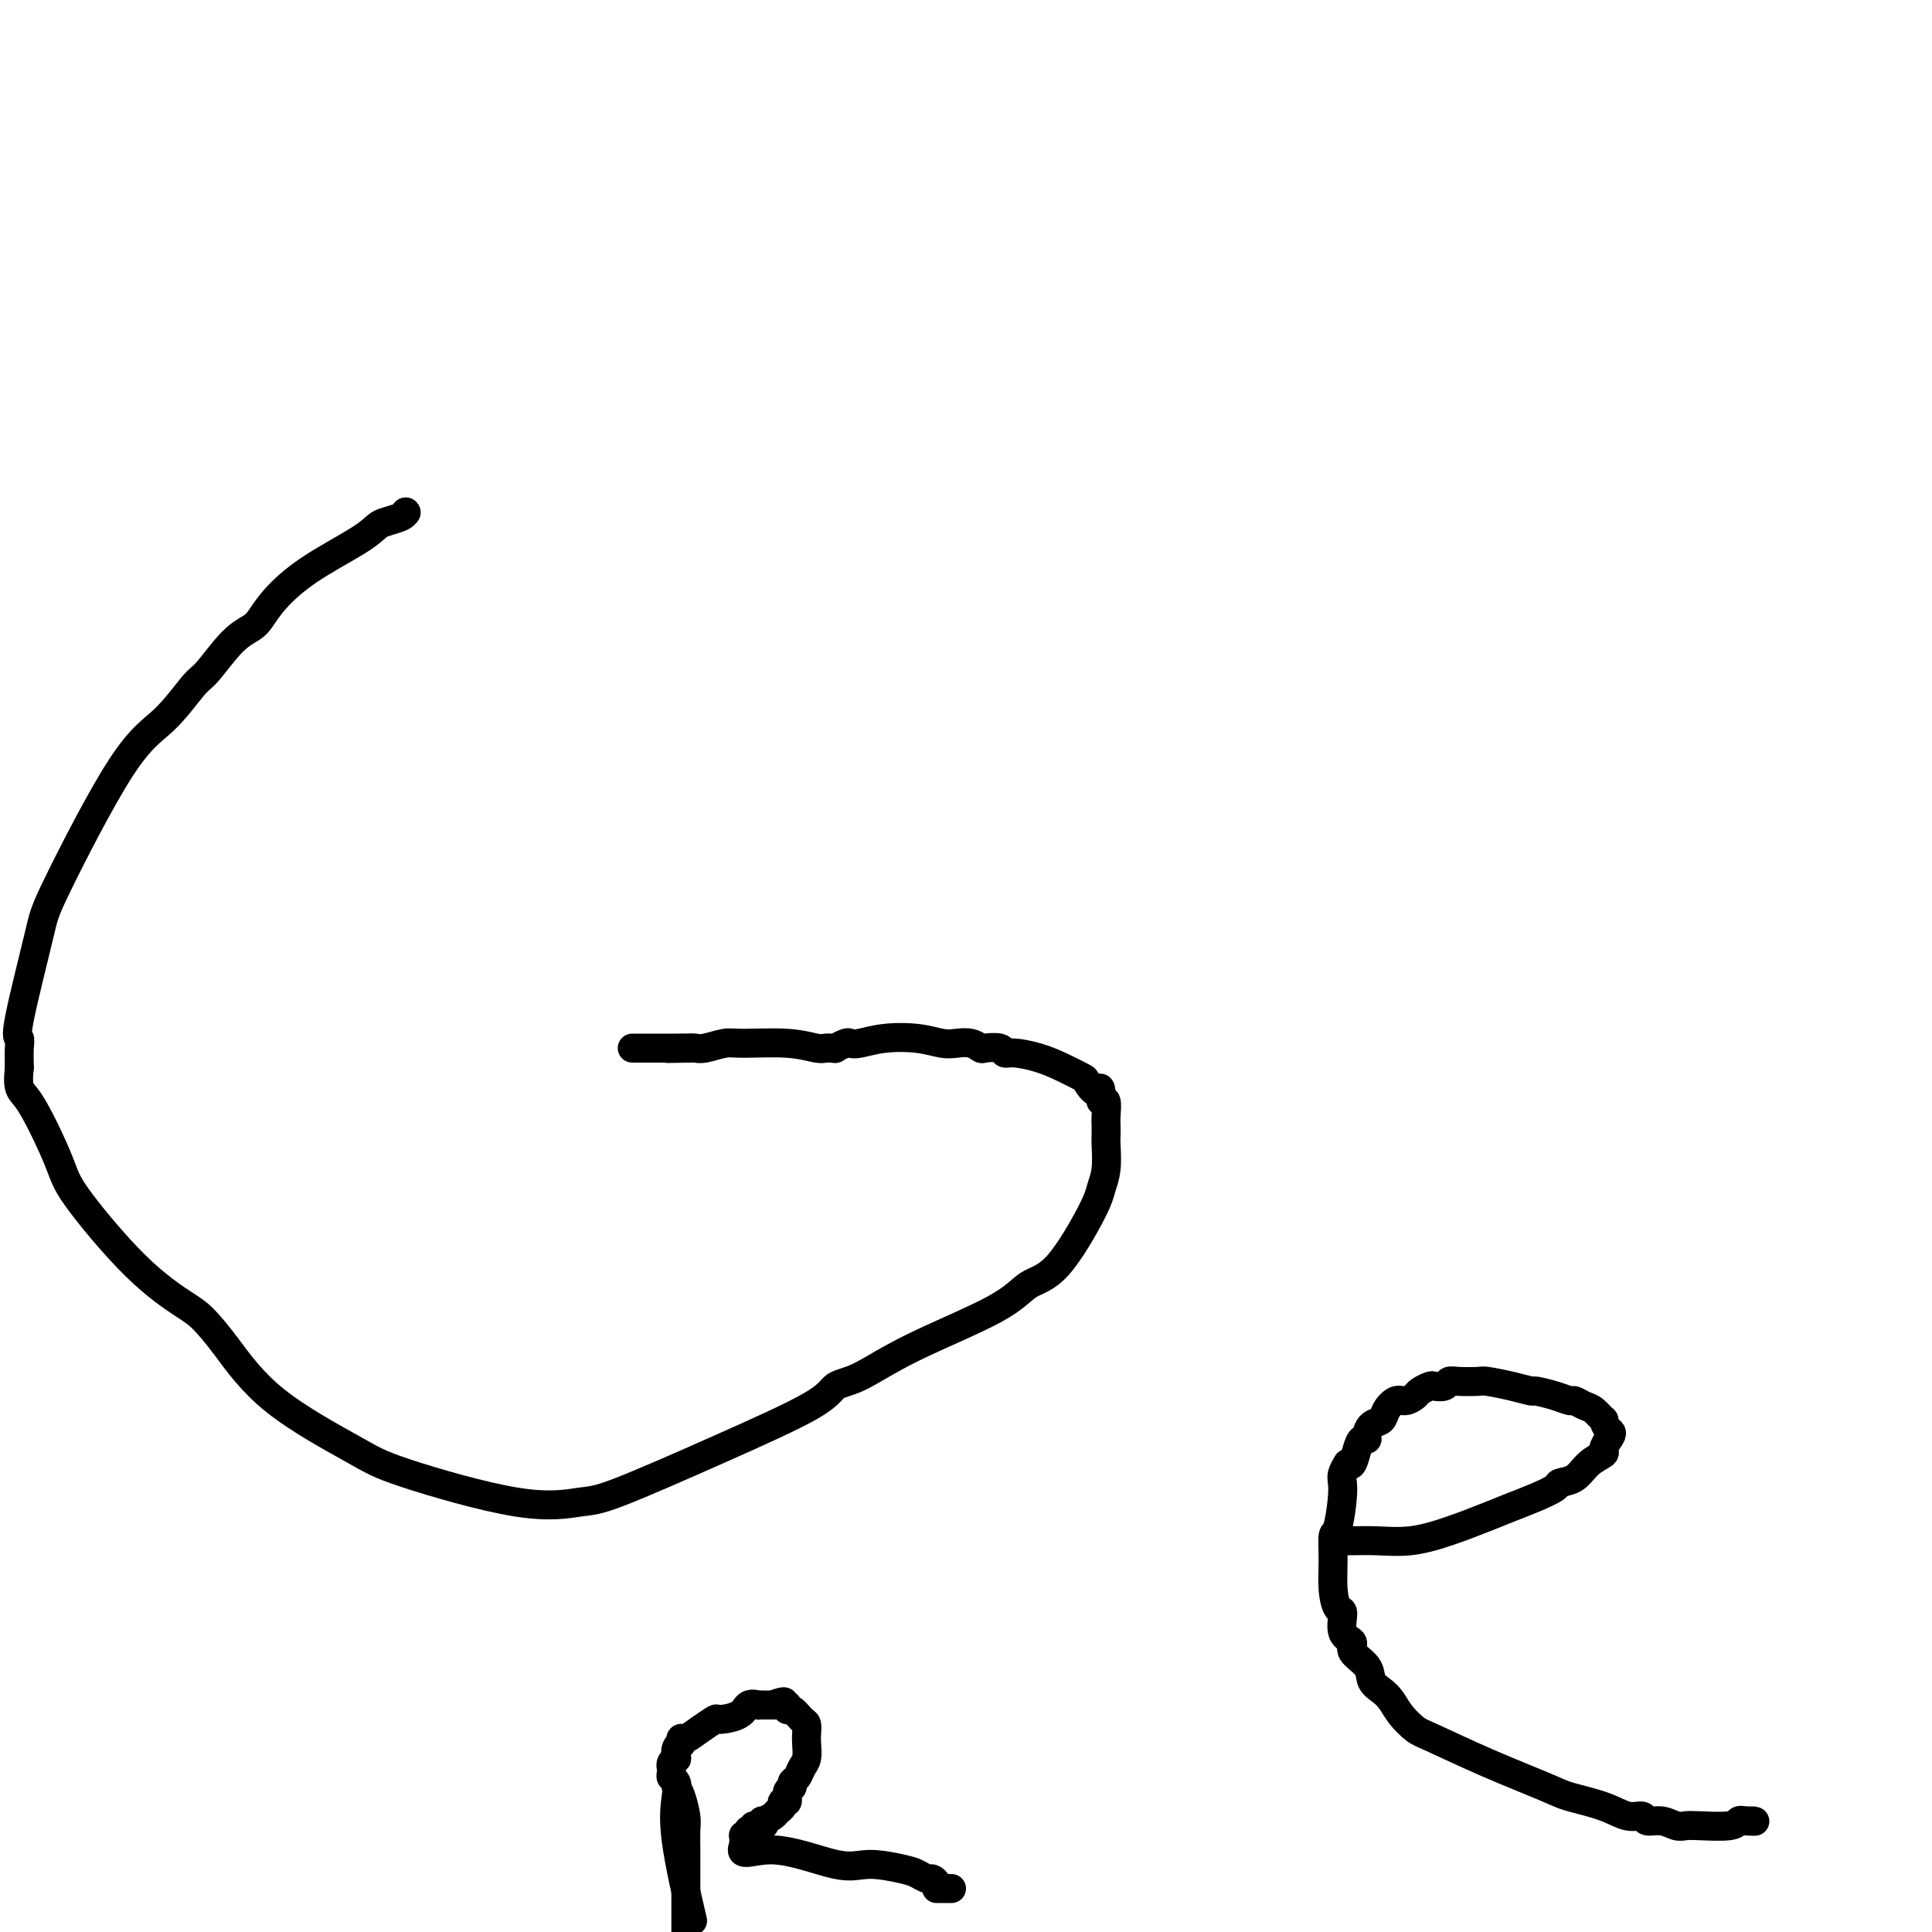 <svg viewBox='0 0 400 400' version='1.1' xmlns='http://www.w3.org/2000/svg' xmlns:xlink='http://www.w3.org/1999/xlink'><g fill='none' stroke='#000000' stroke-width='6' stroke-linecap='round' stroke-linejoin='round'><path d='M84,106c0.000,0.000 0.100,0.100 0.1,0.1'/><path d='M84,106c-0.129,0.325 -0.258,0.651 -1,1c-0.742,0.349 -2.096,0.722 -3,1c-0.904,0.278 -1.359,0.463 -2,1c-0.641,0.537 -1.469,1.428 -4,3c-2.531,1.572 -6.766,3.824 -10,6c-3.234,2.176 -5.468,4.275 -7,6c-1.532,1.725 -2.361,3.077 -3,4c-0.639,0.923 -1.088,1.418 -2,2c-0.912,0.582 -2.287,1.249 -4,3c-1.713,1.751 -3.766,4.584 -5,6c-1.234,1.416 -1.651,1.415 -3,3c-1.349,1.585 -3.630,4.754 -6,7c-2.370,2.246 -4.827,3.567 -9,10c-4.173,6.433 -10.060,17.977 -13,24c-2.940,6.023 -2.931,6.526 -4,11c-1.069,4.474 -3.214,12.921 -4,17c-0.786,4.079 -0.212,3.791 0,4c0.212,0.209 0.060,0.917 0,2c-0.060,1.083 -0.030,2.542 0,4'/><path d='M4,221c-0.506,5.112 0.227,4.392 2,7c1.773,2.608 4.584,8.545 6,12c1.416,3.455 1.436,4.428 4,8c2.564,3.572 7.673,9.742 12,14c4.327,4.258 7.872,6.604 10,8c2.128,1.396 2.839,1.844 4,3c1.161,1.156 2.770,3.022 5,6c2.230,2.978 5.079,7.067 10,11c4.921,3.933 11.913,7.708 16,10c4.087,2.292 5.268,3.100 11,5c5.732,1.900 16.015,4.893 23,6c6.985,1.107 10.671,0.328 13,0c2.329,-0.328 3.301,-0.207 8,-2c4.699,-1.793 13.123,-5.501 21,-9c7.877,-3.499 15.205,-6.787 19,-9c3.795,-2.213 4.057,-3.349 5,-4c0.943,-0.651 2.566,-0.817 5,-2c2.434,-1.183 5.678,-3.384 11,-6c5.322,-2.616 12.721,-5.648 17,-8c4.279,-2.352 5.437,-4.024 7,-5c1.563,-0.976 3.529,-1.256 6,-4c2.471,-2.744 5.447,-7.953 7,-11c1.553,-3.047 1.684,-3.933 2,-5c0.316,-1.067 0.816,-2.315 1,-4c0.184,-1.685 0.050,-3.808 0,-5c-0.050,-1.192 -0.017,-1.453 0,-2c0.017,-0.547 0.018,-1.379 0,-2c-0.018,-0.621 -0.056,-1.033 0,-2c0.056,-0.967 0.208,-2.491 0,-3c-0.208,-0.509 -0.774,-0.003 -1,0c-0.226,0.003 -0.113,-0.499 0,-1'/><path d='M228,227c-0.108,-3.054 -0.379,-1.189 -1,-1c-0.621,0.189 -1.591,-1.298 -2,-2c-0.409,-0.702 -0.257,-0.618 -1,-1c-0.743,-0.382 -2.382,-1.230 -4,-2c-1.618,-0.770 -3.215,-1.460 -5,-2c-1.785,-0.540 -3.759,-0.928 -5,-1c-1.241,-0.072 -1.749,0.173 -2,0c-0.251,-0.173 -0.244,-0.765 -1,-1c-0.756,-0.235 -2.273,-0.115 -3,0c-0.727,0.115 -0.663,0.223 -1,0c-0.337,-0.223 -1.075,-0.779 -2,-1c-0.925,-0.221 -2.037,-0.108 -3,0c-0.963,0.108 -1.778,0.211 -3,0c-1.222,-0.211 -2.851,-0.737 -5,-1c-2.149,-0.263 -4.818,-0.263 -7,0c-2.182,0.263 -3.876,0.788 -5,1c-1.124,0.212 -1.678,0.109 -2,0c-0.322,-0.109 -0.411,-0.225 -1,0c-0.589,0.225 -1.677,0.792 -2,1c-0.323,0.208 0.120,0.057 0,0c-0.120,-0.057 -0.803,-0.019 -1,0c-0.197,0.019 0.092,0.019 0,0c-0.092,-0.019 -0.564,-0.059 -1,0c-0.436,0.059 -0.834,0.216 -2,0c-1.166,-0.216 -3.100,-0.804 -6,-1c-2.900,-0.196 -6.767,0.000 -9,0c-2.233,-0.000 -2.833,-0.196 -4,0c-1.167,0.196 -2.900,0.785 -4,1c-1.100,0.215 -1.565,0.058 -2,0c-0.435,-0.058 -0.838,-0.017 -1,0c-0.162,0.017 -0.081,0.008 0,0'/><path d='M143,217c-9.067,0.155 -2.734,0.041 -1,0c1.734,-0.041 -1.132,-0.011 -2,0c-0.868,0.011 0.261,0.003 0,0c-0.261,-0.003 -1.913,-0.001 -3,0c-1.087,0.001 -1.611,0.000 -2,0c-0.389,-0.000 -0.644,-0.000 -1,0c-0.356,0.000 -0.813,0.000 -1,0c-0.187,-0.000 -0.102,-0.000 0,0c0.102,0.000 0.223,0.000 0,0c-0.223,-0.000 -0.791,-0.000 -1,0c-0.209,0.000 -0.060,0.000 0,0c0.060,-0.000 0.030,-0.000 0,0c-0.030,0.000 -0.061,0.000 0,0c0.061,-0.000 0.212,-0.000 0,0c-0.212,0.000 -0.789,0.000 -1,0c-0.211,-0.000 -0.057,-0.000 0,0c0.057,0.000 0.016,0.000 0,0c-0.016,-0.000 -0.008,-0.000 0,0'/><path d='M278,318c-0.112,0.423 -0.224,0.847 0,1c0.224,0.153 0.783,0.036 1,0c0.217,-0.036 0.091,0.009 1,0c0.909,-0.009 2.853,-0.071 5,0c2.147,0.071 4.495,0.276 7,0c2.505,-0.276 5.165,-1.033 8,-2c2.835,-0.967 5.843,-2.143 8,-3c2.157,-0.857 3.463,-1.394 5,-2c1.537,-0.606 3.306,-1.282 5,-2c1.694,-0.718 3.313,-1.478 4,-2c0.687,-0.522 0.442,-0.807 1,-1c0.558,-0.193 1.919,-0.294 3,-1c1.081,-0.706 1.883,-2.017 3,-3c1.117,-0.983 2.548,-1.636 3,-2c0.452,-0.364 -0.075,-0.437 0,-1c0.075,-0.563 0.752,-1.615 1,-2c0.248,-0.385 0.067,-0.104 0,0c-0.067,0.104 -0.019,0.030 0,0c0.019,-0.030 0.010,-0.015 0,0'/><path d='M333,298c1.151,-1.561 0.527,-1.465 0,-2c-0.527,-0.535 -0.957,-1.703 -1,-2c-0.043,-0.297 0.302,0.275 0,0c-0.302,-0.275 -1.251,-1.397 -2,-2c-0.749,-0.603 -1.298,-0.687 -2,-1c-0.702,-0.313 -1.559,-0.854 -2,-1c-0.441,-0.146 -0.468,0.102 -1,0c-0.532,-0.102 -1.568,-0.553 -3,-1c-1.432,-0.447 -3.260,-0.890 -4,-1c-0.740,-0.110 -0.394,0.115 -1,0c-0.606,-0.115 -2.166,-0.568 -4,-1c-1.834,-0.432 -3.943,-0.844 -5,-1c-1.057,-0.156 -1.061,-0.056 -2,0c-0.939,0.056 -2.814,0.067 -4,0c-1.186,-0.067 -1.684,-0.211 -2,0c-0.316,0.211 -0.451,0.777 -1,1c-0.549,0.223 -1.512,0.102 -2,0c-0.488,-0.102 -0.501,-0.187 -1,0c-0.499,0.187 -1.486,0.644 -2,1c-0.514,0.356 -0.557,0.610 -1,1c-0.443,0.390 -1.288,0.916 -2,1c-0.712,0.084 -1.291,-0.272 -2,0c-0.709,0.272 -1.548,1.173 -2,2c-0.452,0.827 -0.516,1.579 -1,2c-0.484,0.421 -1.386,0.510 -2,1c-0.614,0.490 -0.938,1.382 -1,2c-0.062,0.618 0.138,0.961 0,1c-0.138,0.039 -0.614,-0.227 -1,0c-0.386,0.227 -0.681,0.946 -1,2c-0.319,1.054 -0.663,2.444 -1,3c-0.337,0.556 -0.669,0.278 -1,0'/><path d='M279,303c-1.729,2.675 -1.053,2.861 -1,5c0.053,2.139 -0.519,6.231 -1,8c-0.481,1.769 -0.871,1.217 -1,2c-0.129,0.783 0.002,2.903 0,5c-0.002,2.097 -0.136,4.172 0,6c0.136,1.828 0.541,3.409 1,4c0.459,0.591 0.971,0.191 1,1c0.029,0.809 -0.425,2.825 0,4c0.425,1.175 1.727,1.508 2,2c0.273,0.492 -0.485,1.142 0,2c0.485,0.858 2.212,1.923 3,3c0.788,1.077 0.637,2.166 1,3c0.363,0.834 1.239,1.415 2,2c0.761,0.585 1.407,1.176 2,2c0.593,0.824 1.132,1.880 2,3c0.868,1.120 2.066,2.302 3,3c0.934,0.698 1.603,0.910 4,2c2.397,1.090 6.521,3.056 11,5c4.479,1.944 9.312,3.865 12,5c2.688,1.135 3.229,1.485 5,2c1.771,0.515 4.770,1.195 7,2c2.230,0.805 3.689,1.736 5,2c1.311,0.264 2.473,-0.139 3,0c0.527,0.139 0.420,0.822 1,1c0.580,0.178 1.847,-0.147 3,0c1.153,0.147 2.193,0.768 3,1c0.807,0.232 1.382,0.076 2,0c0.618,-0.076 1.279,-0.072 3,0c1.721,0.072 4.502,0.212 6,0c1.498,-0.212 1.714,-0.775 2,-1c0.286,-0.225 0.643,-0.113 1,0'/><path d='M361,377c3.956,0.155 1.844,0.041 1,0c-0.844,-0.041 -0.422,-0.011 0,0c0.422,0.011 0.844,0.003 1,0c0.156,-0.003 0.044,-0.001 0,0c-0.044,0.001 -0.022,0.000 0,0'/><path d='M140,370c0.309,0.457 0.619,0.915 1,2c0.381,1.085 0.834,2.799 1,4c0.166,1.201 0.044,1.889 0,3c-0.044,1.111 -0.012,2.644 0,4c0.012,1.356 0.003,2.535 0,4c-0.003,1.465 -0.001,3.217 0,4c0.001,0.783 0.000,0.598 0,1c-0.000,0.402 -0.000,1.389 0,2c0.000,0.611 0.000,0.844 0,1c-0.000,0.156 -0.000,0.234 0,1c0.000,0.766 0.000,2.219 0,3c-0.000,0.781 -0.000,0.891 0,1'/><path d='M143,396c0.338,1.448 0.675,2.897 0,0c-0.675,-2.897 -2.363,-10.138 -3,-15c-0.637,-4.862 -0.223,-7.345 0,-9c0.223,-1.655 0.256,-2.481 0,-3c-0.256,-0.519 -0.802,-0.730 -1,-1c-0.198,-0.270 -0.049,-0.598 0,-1c0.049,-0.402 -0.001,-0.876 0,-1c0.001,-0.124 0.052,0.104 0,0c-0.052,-0.104 -0.206,-0.540 0,-1c0.206,-0.460 0.773,-0.945 1,-1c0.227,-0.055 0.113,0.321 0,0c-0.113,-0.321 -0.226,-1.340 0,-2c0.226,-0.660 0.792,-0.962 1,-1c0.208,-0.038 0.057,0.187 0,0c-0.057,-0.187 -0.021,-0.788 0,-1c0.021,-0.212 0.027,-0.036 0,0c-0.027,0.036 -0.088,-0.067 0,0c0.088,0.067 0.324,0.303 1,0c0.676,-0.303 1.790,-1.147 3,-2c1.210,-0.853 2.514,-1.717 3,-2c0.486,-0.283 0.154,0.015 1,0c0.846,-0.015 2.872,-0.344 4,-1c1.128,-0.656 1.360,-1.640 2,-2c0.640,-0.360 1.688,-0.096 2,0c0.312,0.096 -0.112,0.026 0,0c0.112,-0.026 0.760,-0.007 1,0c0.240,0.007 0.072,0.002 0,0c-0.072,-0.002 -0.047,-0.000 0,0c0.047,0.000 0.116,0.000 0,0c-0.116,-0.000 -0.416,-0.000 0,0c0.416,0.000 1.547,0.000 2,0c0.453,-0.000 0.226,-0.000 0,0'/><path d='M160,353c3.484,-1.374 2.194,-0.309 2,0c-0.194,0.309 0.708,-0.140 1,0c0.292,0.140 -0.027,0.867 0,1c0.027,0.133 0.399,-0.327 1,0c0.601,0.327 1.430,1.442 2,2c0.570,0.558 0.882,0.558 1,1c0.118,0.442 0.043,1.327 0,2c-0.043,0.673 -0.054,1.136 0,2c0.054,0.864 0.173,2.130 0,3c-0.173,0.870 -0.639,1.345 -1,2c-0.361,0.655 -0.617,1.490 -1,2c-0.383,0.510 -0.891,0.696 -1,1c-0.109,0.304 0.182,0.725 0,1c-0.182,0.275 -0.837,0.402 -1,1c-0.163,0.598 0.165,1.665 0,2c-0.165,0.335 -0.822,-0.064 -1,0c-0.178,0.064 0.124,0.590 0,1c-0.124,0.410 -0.672,0.702 -1,1c-0.328,0.298 -0.435,0.601 -1,1c-0.565,0.399 -1.586,0.895 -2,1c-0.414,0.105 -0.220,-0.182 0,0c0.220,0.182 0.466,0.832 0,1c-0.466,0.168 -1.645,-0.147 -2,0c-0.355,0.147 0.115,0.756 0,1c-0.115,0.244 -0.815,0.122 -1,0c-0.185,-0.122 0.147,-0.244 0,0c-0.147,0.244 -0.771,0.853 -1,1c-0.229,0.147 -0.061,-0.167 0,0c0.061,0.167 0.017,0.814 0,1c-0.017,0.186 -0.005,-0.090 0,0c0.005,0.090 0.002,0.545 0,1'/><path d='M154,382c-1.355,2.826 1.758,0.889 6,1c4.242,0.111 9.613,2.268 13,3c3.387,0.732 4.791,0.038 7,0c2.209,-0.038 5.223,0.581 7,1c1.777,0.419 2.319,0.638 3,1c0.681,0.362 1.503,0.868 2,1c0.497,0.132 0.669,-0.108 1,0c0.331,0.108 0.820,0.565 1,1c0.180,0.435 0.052,0.849 0,1c-0.052,0.151 -0.028,0.041 0,0c0.028,-0.041 0.059,-0.011 0,0c-0.059,0.011 -0.208,0.003 0,0c0.208,-0.003 0.774,-0.001 1,0c0.226,0.001 0.113,0.000 0,0c-0.113,-0.000 -0.228,-0.000 0,0c0.228,0.000 0.797,0.000 1,0c0.203,-0.000 0.041,-0.000 0,0c-0.041,0.000 0.041,0.000 0,0c-0.041,-0.000 -0.203,-0.000 0,0c0.203,0.000 0.772,0.000 1,0c0.228,-0.000 0.114,-0.000 0,0'/></g>
</svg>